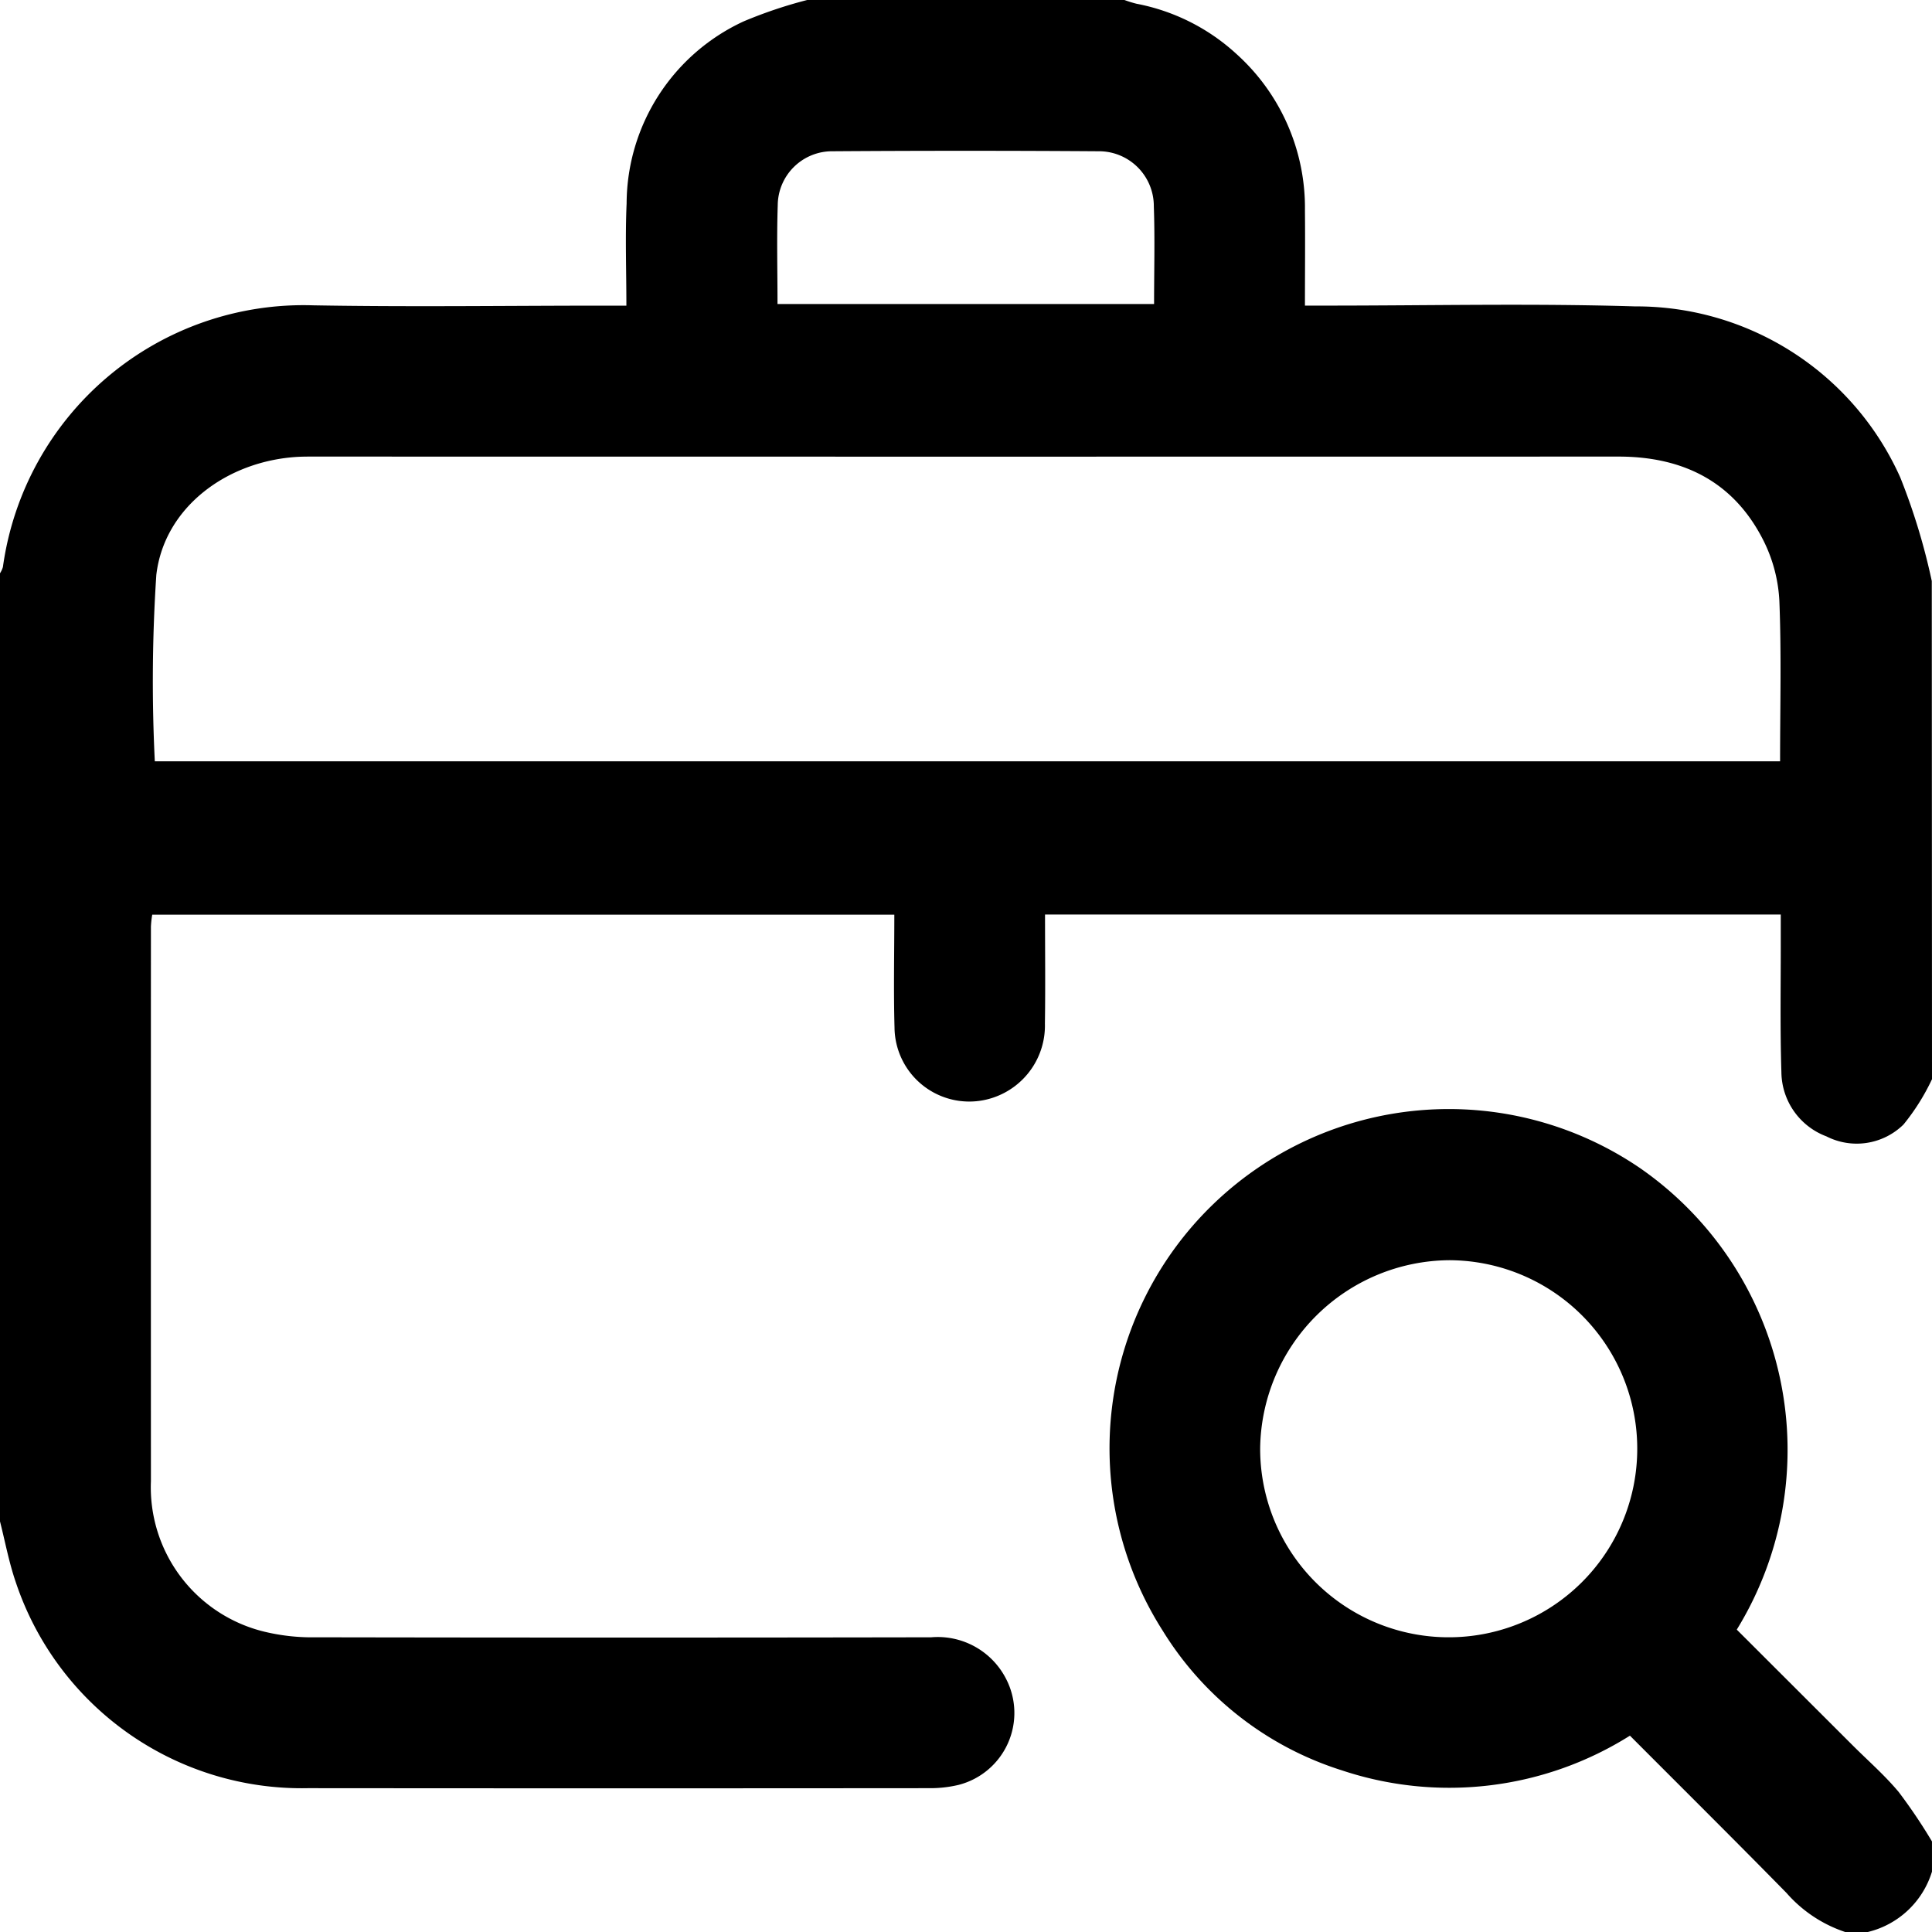 <svg xmlns="http://www.w3.org/2000/svg" width="97.725" height="97.725" viewBox="0 0 97.725 97.725">
  <g id="Group_3972" data-name="Group 3972" transform="translate(-436.926 -1444.234)">
    <path id="Path_4121" data-name="Path 4121" d="M733.725,284.588a11.075,11.075,0,0,1-1.441,2.292,3.376,3.376,0,0,1-3.9.6,3.507,3.507,0,0,1-2.277-3.248c-.071-2.256-.027-4.516-.032-6.774,0-.378,0-.756,0-1.2H688.86c0,1.847.021,3.682-.006,5.517a3.842,3.842,0,0,1-2.592,3.737,3.781,3.781,0,0,1-5.015-3.535c-.052-1.874-.01-3.751-.01-5.709H643.7a5.1,5.1,0,0,0-.066.6q-.005,14.027,0,28.054a7.513,7.513,0,0,0,5.724,7.609,10.318,10.318,0,0,0,2.641.287q15.554.028,31.107,0a3.881,3.881,0,0,1,3.777,2.09,3.756,3.756,0,0,1-2.4,5.377,6.21,6.21,0,0,1-1.509.165q-15.7.014-31.394,0a15.254,15.254,0,0,1-14.784-10.425c-.347-1.009-.541-2.071-.806-3.108V259.012a1.19,1.19,0,0,0,.157-.332,15.353,15.353,0,0,1,15.692-13.236c4.926.087,9.856.016,14.783.016h1.062c0-1.817-.063-3.5.012-5.179a10.185,10.185,0,0,1,5.921-9.2,23.046,23.046,0,0,1,3.22-1.083h16.033a6.008,6.008,0,0,0,.617.191,10.335,10.335,0,0,1,5.04,2.527,10.468,10.468,0,0,1,3.48,7.955c.016,1.575,0,3.15,0,4.787h1.162c5.177,0,10.358-.118,15.53.04a14.624,14.624,0,0,1,13.421,8.652,32.351,32.351,0,0,1,1.594,5.241Zm-7.684-16.079c0-2.77.07-5.44-.036-8.1a7.658,7.658,0,0,0-.776-3.008c-1.492-3.012-4.061-4.307-7.367-4.306q-33.01.007-66.019,0c-.255,0-.509,0-.763.013-3.61.2-6.775,2.565-7.173,5.972a81.978,81.978,0,0,0-.076,9.429Zm-50.713-23.13h19.048c0-1.7.045-3.322-.013-4.939a2.775,2.775,0,0,0-2.809-2.789q-6.723-.046-13.447,0a2.75,2.75,0,0,0-2.767,2.724C675.285,242.024,675.328,243.675,675.328,245.378Z" transform="translate(-199.074 1214.234)"/>
    <path id="Path_4122" data-name="Path 4122" d="M967.232,565.635a6.79,6.79,0,0,1-2.968-1.976c-2.605-2.654-5.245-5.274-7.919-7.955a17.165,17.165,0,0,1-14.572,1.754,16.444,16.444,0,0,1-9.063-7.066,17.161,17.161,0,0,1,24.162-23.386,17.352,17.352,0,0,1,4.877,23.334l5.852,5.844c.788.787,1.634,1.524,2.344,2.376a27.567,27.567,0,0,1,1.678,2.494v1.527a4.494,4.494,0,0,1-3.245,3.054Zm-29.591-24.495a9.537,9.537,0,1,0,9.57-9.486A9.639,9.639,0,0,0,937.641,541.141Z" transform="translate(-436.973 976.324)"/>
  </g>
</svg>
